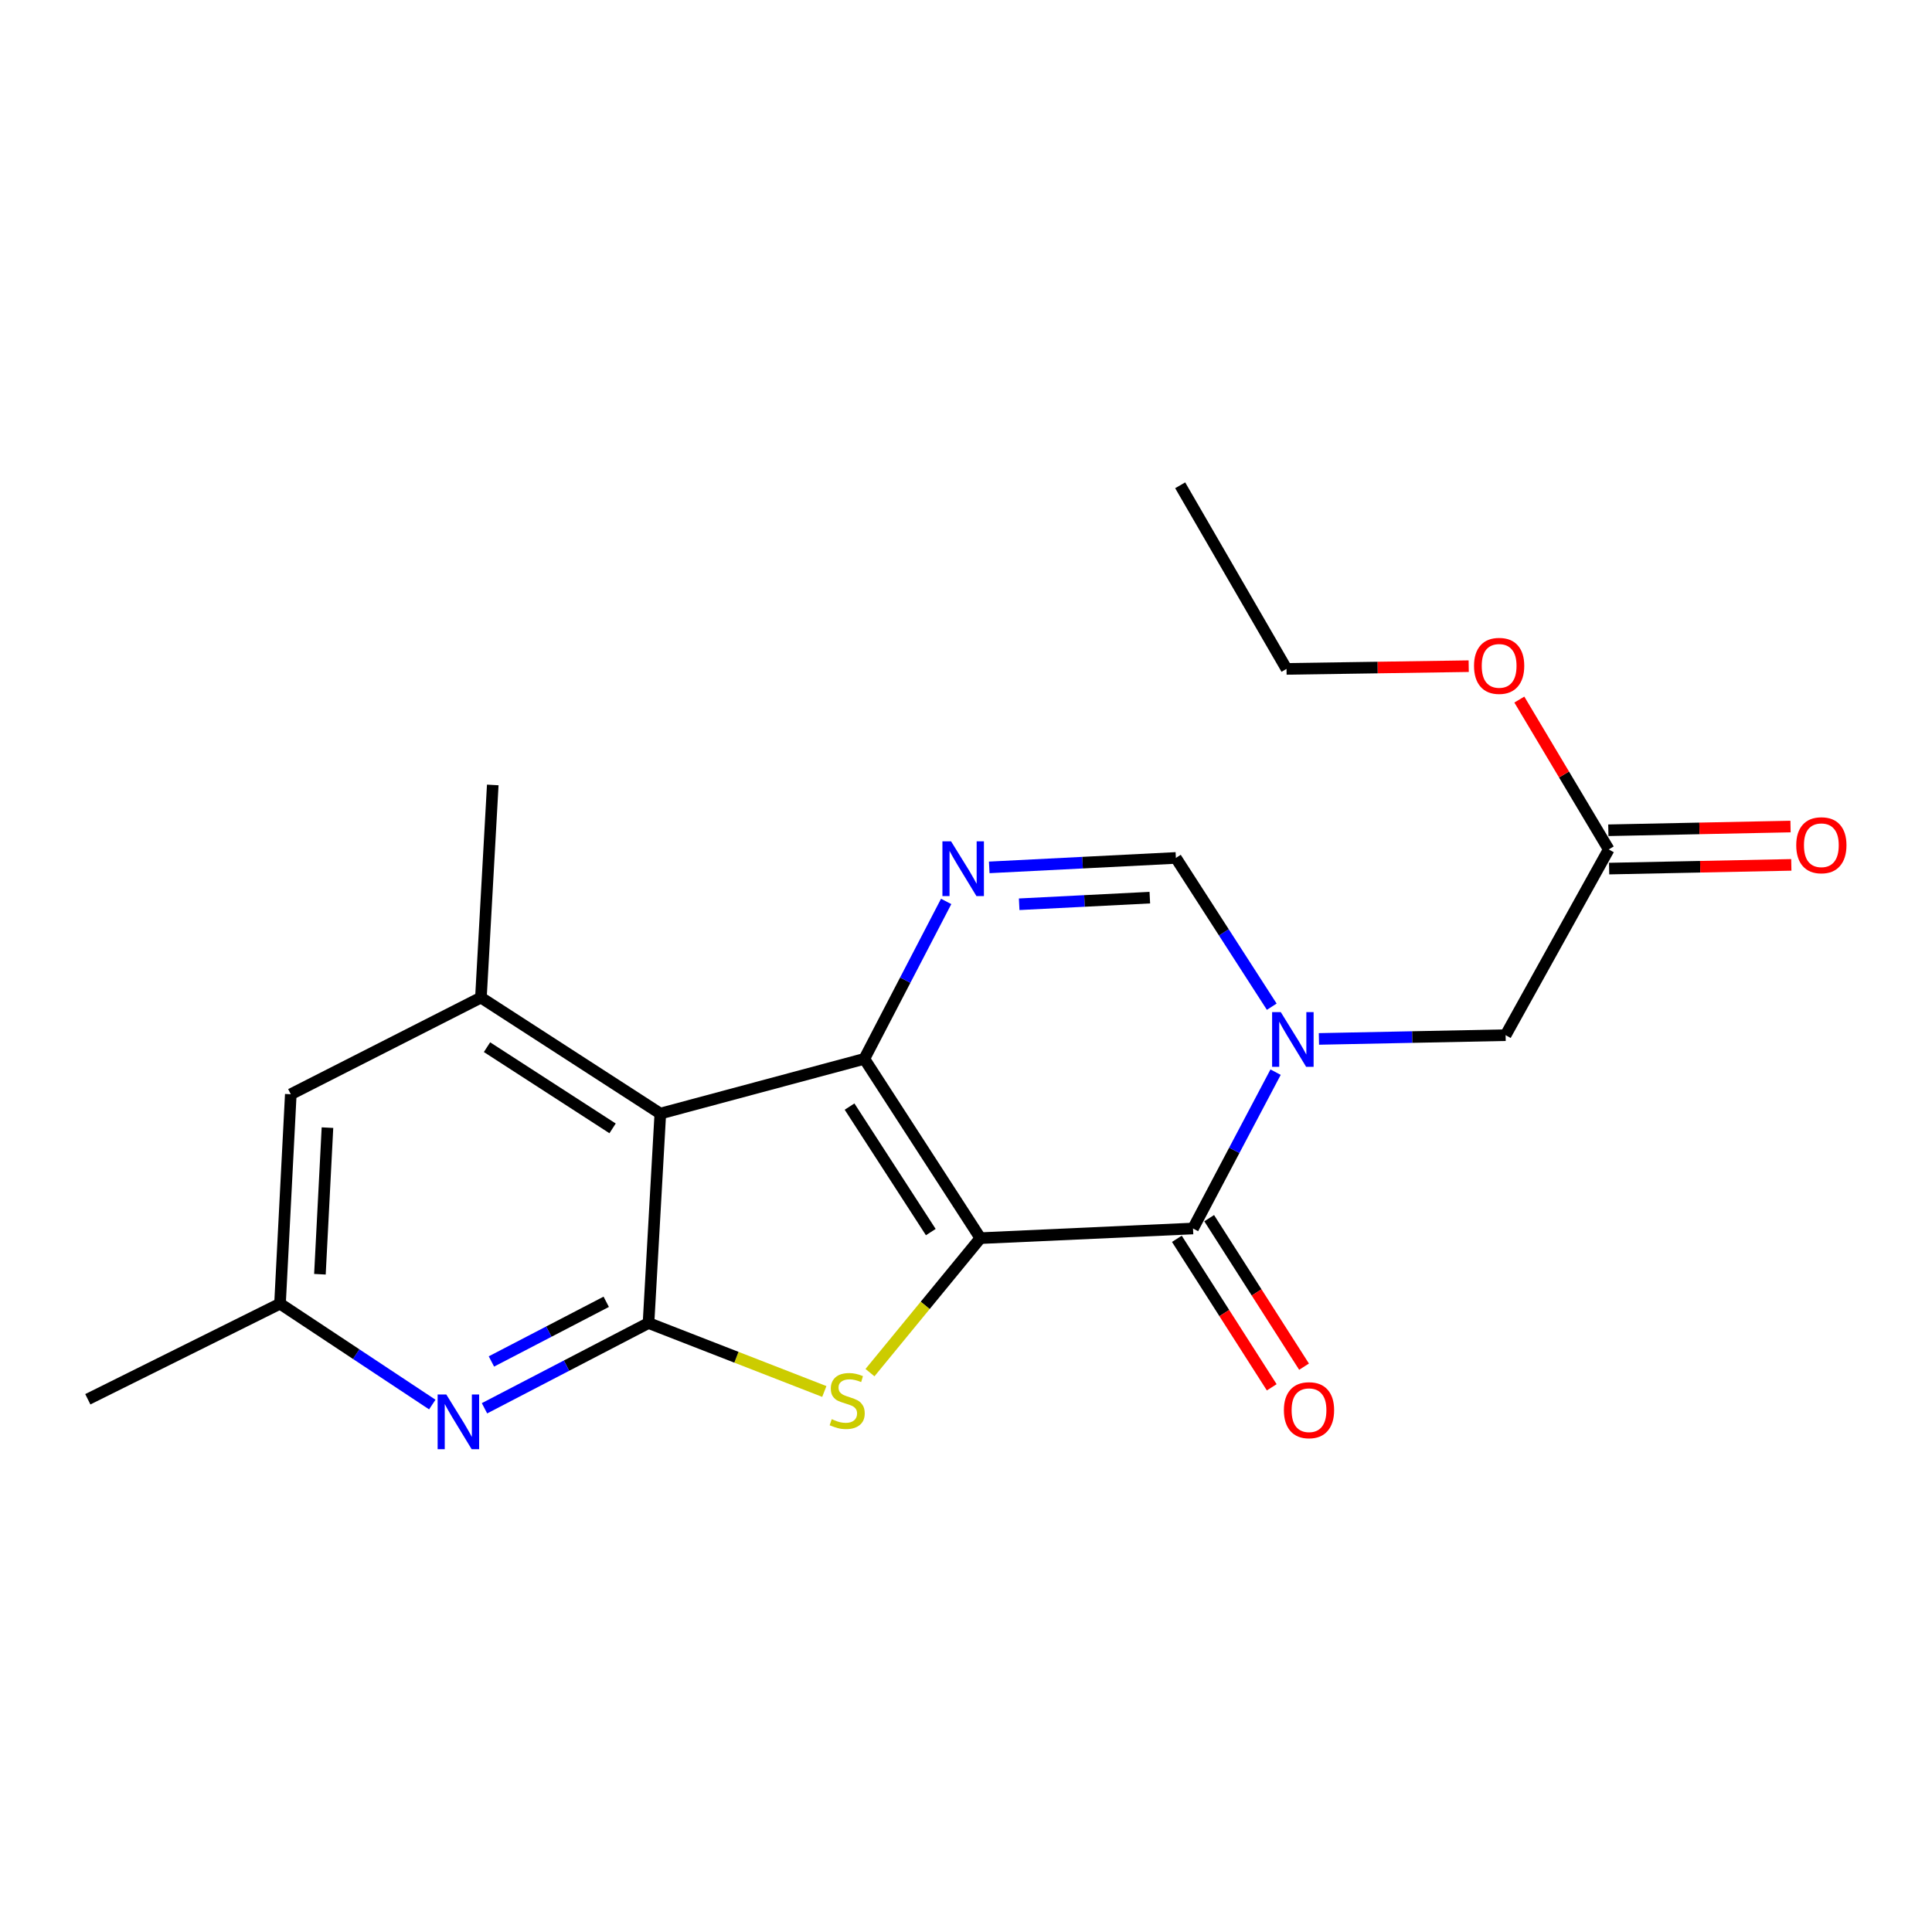 <?xml version='1.0' encoding='iso-8859-1'?>
<svg version='1.1' baseProfile='full'
              xmlns='http://www.w3.org/2000/svg'
                      xmlns:rdkit='http://www.rdkit.org/xml'
                      xmlns:xlink='http://www.w3.org/1999/xlink'
                  xml:space='preserve'
width='1000px' height='1000px' viewBox='0 0 1000 1000'>
<!-- END OF HEADER -->
<rect style='opacity:1.0;fill:#FFFFFF;stroke:none' width='1000' height='1000' x='0' y='0'> </rect>
<path class='bond-0' d='M 507.443,640.861 L 447.378,548.062' style='fill:none;fill-rule:evenodd;stroke:#000000;stroke-width:6px;stroke-linecap:butt;stroke-linejoin:miter;stroke-opacity:1' />
<path class='bond-0' d='M 481.774,637.725 L 439.728,572.766' style='fill:none;fill-rule:evenodd;stroke:#000000;stroke-width:6px;stroke-linecap:butt;stroke-linejoin:miter;stroke-opacity:1' />
<path class='bond-1' d='M 507.443,640.861 L 478.871,675.666' style='fill:none;fill-rule:evenodd;stroke:#000000;stroke-width:6px;stroke-linecap:butt;stroke-linejoin:miter;stroke-opacity:1' />
<path class='bond-1' d='M 478.871,675.666 L 450.299,710.471' style='fill:none;fill-rule:evenodd;stroke:#CCCC00;stroke-width:6px;stroke-linecap:butt;stroke-linejoin:miter;stroke-opacity:1' />
<path class='bond-3' d='M 507.443,640.861 L 617.508,635.867' style='fill:none;fill-rule:evenodd;stroke:#000000;stroke-width:6px;stroke-linecap:butt;stroke-linejoin:miter;stroke-opacity:1' />
<path class='bond-2' d='M 447.378,548.062 L 341.779,576.386' style='fill:none;fill-rule:evenodd;stroke:#000000;stroke-width:6px;stroke-linecap:butt;stroke-linejoin:miter;stroke-opacity:1' />
<path class='bond-6' d='M 447.378,548.062 L 468.556,507.318' style='fill:none;fill-rule:evenodd;stroke:#000000;stroke-width:6px;stroke-linecap:butt;stroke-linejoin:miter;stroke-opacity:1' />
<path class='bond-6' d='M 468.556,507.318 L 489.734,466.573' style='fill:none;fill-rule:evenodd;stroke:#0000FF;stroke-width:6px;stroke-linecap:butt;stroke-linejoin:miter;stroke-opacity:1' />
<path class='bond-4' d='M 426.664,720.23 L 381.167,702.513' style='fill:none;fill-rule:evenodd;stroke:#CCCC00;stroke-width:6px;stroke-linecap:butt;stroke-linejoin:miter;stroke-opacity:1' />
<path class='bond-4' d='M 381.167,702.513 L 335.671,684.797' style='fill:none;fill-rule:evenodd;stroke:#000000;stroke-width:6px;stroke-linecap:butt;stroke-linejoin:miter;stroke-opacity:1' />
<path class='bond-9' d='M 341.779,576.386 L 248.925,516.343' style='fill:none;fill-rule:evenodd;stroke:#000000;stroke-width:6px;stroke-linecap:butt;stroke-linejoin:miter;stroke-opacity:1' />
<path class='bond-9' d='M 317.075,584.044 L 252.077,542.014' style='fill:none;fill-rule:evenodd;stroke:#000000;stroke-width:6px;stroke-linecap:butt;stroke-linejoin:miter;stroke-opacity:1' />
<path class='bond-21' d='M 341.779,576.386 L 335.671,684.797' style='fill:none;fill-rule:evenodd;stroke:#000000;stroke-width:6px;stroke-linecap:butt;stroke-linejoin:miter;stroke-opacity:1' />
<path class='bond-5' d='M 617.508,635.867 L 638.876,595.406' style='fill:none;fill-rule:evenodd;stroke:#000000;stroke-width:6px;stroke-linecap:butt;stroke-linejoin:miter;stroke-opacity:1' />
<path class='bond-5' d='M 638.876,595.406 L 660.244,554.945' style='fill:none;fill-rule:evenodd;stroke:#0000FF;stroke-width:6px;stroke-linecap:butt;stroke-linejoin:miter;stroke-opacity:1' />
<path class='bond-12' d='M 609.146,641.209 L 633.697,679.639' style='fill:none;fill-rule:evenodd;stroke:#000000;stroke-width:6px;stroke-linecap:butt;stroke-linejoin:miter;stroke-opacity:1' />
<path class='bond-12' d='M 633.697,679.639 L 658.249,718.069' style='fill:none;fill-rule:evenodd;stroke:#FF0000;stroke-width:6px;stroke-linecap:butt;stroke-linejoin:miter;stroke-opacity:1' />
<path class='bond-12' d='M 625.87,630.525 L 650.421,668.955' style='fill:none;fill-rule:evenodd;stroke:#000000;stroke-width:6px;stroke-linecap:butt;stroke-linejoin:miter;stroke-opacity:1' />
<path class='bond-12' d='M 650.421,668.955 L 674.973,707.385' style='fill:none;fill-rule:evenodd;stroke:#FF0000;stroke-width:6px;stroke-linecap:butt;stroke-linejoin:miter;stroke-opacity:1' />
<path class='bond-8' d='M 335.671,684.797 L 293.222,706.858' style='fill:none;fill-rule:evenodd;stroke:#000000;stroke-width:6px;stroke-linecap:butt;stroke-linejoin:miter;stroke-opacity:1' />
<path class='bond-8' d='M 293.222,706.858 L 250.773,728.92' style='fill:none;fill-rule:evenodd;stroke:#0000FF;stroke-width:6px;stroke-linecap:butt;stroke-linejoin:miter;stroke-opacity:1' />
<path class='bond-8' d='M 313.784,673.806 L 284.07,689.249' style='fill:none;fill-rule:evenodd;stroke:#000000;stroke-width:6px;stroke-linecap:butt;stroke-linejoin:miter;stroke-opacity:1' />
<path class='bond-8' d='M 284.07,689.249 L 254.356,704.692' style='fill:none;fill-rule:evenodd;stroke:#0000FF;stroke-width:6px;stroke-linecap:butt;stroke-linejoin:miter;stroke-opacity:1' />
<path class='bond-7' d='M 658.257,521.064 L 633.445,482.563' style='fill:none;fill-rule:evenodd;stroke:#0000FF;stroke-width:6px;stroke-linecap:butt;stroke-linejoin:miter;stroke-opacity:1' />
<path class='bond-7' d='M 633.445,482.563 L 608.633,444.062' style='fill:none;fill-rule:evenodd;stroke:#000000;stroke-width:6px;stroke-linecap:butt;stroke-linejoin:miter;stroke-opacity:1' />
<path class='bond-10' d='M 682.677,537.747 L 730.99,536.775' style='fill:none;fill-rule:evenodd;stroke:#0000FF;stroke-width:6px;stroke-linecap:butt;stroke-linejoin:miter;stroke-opacity:1' />
<path class='bond-10' d='M 730.99,536.775 L 779.303,535.802' style='fill:none;fill-rule:evenodd;stroke:#000000;stroke-width:6px;stroke-linecap:butt;stroke-linejoin:miter;stroke-opacity:1' />
<path class='bond-22' d='M 512.031,448.956 L 560.332,446.509' style='fill:none;fill-rule:evenodd;stroke:#0000FF;stroke-width:6px;stroke-linecap:butt;stroke-linejoin:miter;stroke-opacity:1' />
<path class='bond-22' d='M 560.332,446.509 L 608.633,444.062' style='fill:none;fill-rule:evenodd;stroke:#000000;stroke-width:6px;stroke-linecap:butt;stroke-linejoin:miter;stroke-opacity:1' />
<path class='bond-22' d='M 527.526,468.042 L 561.336,466.329' style='fill:none;fill-rule:evenodd;stroke:#0000FF;stroke-width:6px;stroke-linecap:butt;stroke-linejoin:miter;stroke-opacity:1' />
<path class='bond-22' d='M 561.336,466.329 L 595.147,464.616' style='fill:none;fill-rule:evenodd;stroke:#000000;stroke-width:6px;stroke-linecap:butt;stroke-linejoin:miter;stroke-opacity:1' />
<path class='bond-14' d='M 223.751,726.994 L 184.343,700.89' style='fill:none;fill-rule:evenodd;stroke:#0000FF;stroke-width:6px;stroke-linecap:butt;stroke-linejoin:miter;stroke-opacity:1' />
<path class='bond-14' d='M 184.343,700.89 L 144.935,674.786' style='fill:none;fill-rule:evenodd;stroke:#000000;stroke-width:6px;stroke-linecap:butt;stroke-linejoin:miter;stroke-opacity:1' />
<path class='bond-13' d='M 248.925,516.343 L 150.514,566.386' style='fill:none;fill-rule:evenodd;stroke:#000000;stroke-width:6px;stroke-linecap:butt;stroke-linejoin:miter;stroke-opacity:1' />
<path class='bond-17' d='M 248.925,516.343 L 255.055,406.289' style='fill:none;fill-rule:evenodd;stroke:#000000;stroke-width:6px;stroke-linecap:butt;stroke-linejoin:miter;stroke-opacity:1' />
<path class='bond-11' d='M 779.303,535.802 L 832.676,439.663' style='fill:none;fill-rule:evenodd;stroke:#000000;stroke-width:6px;stroke-linecap:butt;stroke-linejoin:miter;stroke-opacity:1' />
<path class='bond-15' d='M 832.878,449.583 L 880.029,448.62' style='fill:none;fill-rule:evenodd;stroke:#000000;stroke-width:6px;stroke-linecap:butt;stroke-linejoin:miter;stroke-opacity:1' />
<path class='bond-15' d='M 880.029,448.62 L 927.18,447.656' style='fill:none;fill-rule:evenodd;stroke:#FF0000;stroke-width:6px;stroke-linecap:butt;stroke-linejoin:miter;stroke-opacity:1' />
<path class='bond-15' d='M 832.473,429.742 L 879.624,428.778' style='fill:none;fill-rule:evenodd;stroke:#000000;stroke-width:6px;stroke-linecap:butt;stroke-linejoin:miter;stroke-opacity:1' />
<path class='bond-15' d='M 879.624,428.778 L 926.775,427.815' style='fill:none;fill-rule:evenodd;stroke:#FF0000;stroke-width:6px;stroke-linecap:butt;stroke-linejoin:miter;stroke-opacity:1' />
<path class='bond-16' d='M 832.676,439.663 L 809.541,400.88' style='fill:none;fill-rule:evenodd;stroke:#000000;stroke-width:6px;stroke-linecap:butt;stroke-linejoin:miter;stroke-opacity:1' />
<path class='bond-16' d='M 809.541,400.88 L 786.407,362.098' style='fill:none;fill-rule:evenodd;stroke:#FF0000;stroke-width:6px;stroke-linecap:butt;stroke-linejoin:miter;stroke-opacity:1' />
<path class='bond-23' d='M 150.514,566.386 L 144.935,674.786' style='fill:none;fill-rule:evenodd;stroke:#000000;stroke-width:6px;stroke-linecap:butt;stroke-linejoin:miter;stroke-opacity:1' />
<path class='bond-23' d='M 169.496,583.666 L 165.591,659.546' style='fill:none;fill-rule:evenodd;stroke:#000000;stroke-width:6px;stroke-linecap:butt;stroke-linejoin:miter;stroke-opacity:1' />
<path class='bond-18' d='M 144.935,674.786 L 45.455,724.256' style='fill:none;fill-rule:evenodd;stroke:#000000;stroke-width:6px;stroke-linecap:butt;stroke-linejoin:miter;stroke-opacity:1' />
<path class='bond-19' d='M 760.199,344.807 L 713.048,345.515' style='fill:none;fill-rule:evenodd;stroke:#FF0000;stroke-width:6px;stroke-linecap:butt;stroke-linejoin:miter;stroke-opacity:1' />
<path class='bond-19' d='M 713.048,345.515 L 665.898,346.224' style='fill:none;fill-rule:evenodd;stroke:#000000;stroke-width:6px;stroke-linecap:butt;stroke-linejoin:miter;stroke-opacity:1' />
<path class='bond-20' d='M 665.898,346.224 L 610.86,251.187' style='fill:none;fill-rule:evenodd;stroke:#000000;stroke-width:6px;stroke-linecap:butt;stroke-linejoin:miter;stroke-opacity:1' />
<path  class='atom-2' d='M 430.503 734.56
Q 430.823 734.68, 432.143 735.24
Q 433.463 735.8, 434.903 736.16
Q 436.383 736.48, 437.823 736.48
Q 440.503 736.48, 442.063 735.2
Q 443.623 733.88, 443.623 731.6
Q 443.623 730.04, 442.823 729.08
Q 442.063 728.12, 440.863 727.6
Q 439.663 727.08, 437.663 726.48
Q 435.143 725.72, 433.623 725
Q 432.143 724.28, 431.063 722.76
Q 430.023 721.24, 430.023 718.68
Q 430.023 715.12, 432.423 712.92
Q 434.863 710.72, 439.663 710.72
Q 442.943 710.72, 446.663 712.28
L 445.743 715.36
Q 442.343 713.96, 439.783 713.96
Q 437.023 713.96, 435.503 715.12
Q 433.983 716.24, 434.023 718.2
Q 434.023 719.72, 434.783 720.64
Q 435.583 721.56, 436.703 722.08
Q 437.863 722.6, 439.783 723.2
Q 442.343 724, 443.863 724.8
Q 445.383 725.6, 446.463 727.24
Q 447.583 728.84, 447.583 731.6
Q 447.583 735.52, 444.943 737.64
Q 442.343 739.72, 437.983 739.72
Q 435.463 739.72, 433.543 739.16
Q 431.663 738.64, 429.423 737.72
L 430.503 734.56
' fill='#CCCC00'/>
<path  class='atom-6' d='M 662.923 523.858
L 672.203 538.858
Q 673.123 540.338, 674.603 543.018
Q 676.083 545.698, 676.163 545.858
L 676.163 523.858
L 679.923 523.858
L 679.923 552.178
L 676.043 552.178
L 666.083 535.778
Q 664.923 533.858, 663.683 531.658
Q 662.483 529.458, 662.123 528.778
L 662.123 552.178
L 658.443 552.178
L 658.443 523.858
L 662.923 523.858
' fill='#0000FF'/>
<path  class='atom-7' d='M 492.275 435.48
L 501.555 450.48
Q 502.475 451.96, 503.955 454.64
Q 505.435 457.32, 505.515 457.48
L 505.515 435.48
L 509.275 435.48
L 509.275 463.8
L 505.395 463.8
L 495.435 447.4
Q 494.275 445.48, 493.035 443.28
Q 491.835 441.08, 491.475 440.4
L 491.475 463.8
L 487.795 463.8
L 487.795 435.48
L 492.275 435.48
' fill='#0000FF'/>
<path  class='atom-9' d='M 231 721.783
L 240.28 736.783
Q 241.2 738.263, 242.68 740.943
Q 244.16 743.623, 244.24 743.783
L 244.24 721.783
L 248 721.783
L 248 750.103
L 244.12 750.103
L 234.16 733.703
Q 233 731.783, 231.76 729.583
Q 230.56 727.383, 230.2 726.703
L 230.2 750.103
L 226.52 750.103
L 226.52 721.783
L 231 721.783
' fill='#0000FF'/>
<path  class='atom-13' d='M 664.54 729.915
Q 664.54 723.115, 667.9 719.315
Q 671.26 715.515, 677.54 715.515
Q 683.82 715.515, 687.18 719.315
Q 690.54 723.115, 690.54 729.915
Q 690.54 736.795, 687.14 740.715
Q 683.74 744.595, 677.54 744.595
Q 671.3 744.595, 667.9 740.715
Q 664.54 736.835, 664.54 729.915
M 677.54 741.395
Q 681.86 741.395, 684.18 738.515
Q 686.54 735.595, 686.54 729.915
Q 686.54 724.355, 684.18 721.555
Q 681.86 718.715, 677.54 718.715
Q 673.22 718.715, 670.86 721.515
Q 668.54 724.315, 668.54 729.915
Q 668.54 735.635, 670.86 738.515
Q 673.22 741.395, 677.54 741.395
' fill='#FF0000'/>
<path  class='atom-16' d='M 929.729 437.493
Q 929.729 430.693, 933.089 426.893
Q 936.449 423.093, 942.729 423.093
Q 949.009 423.093, 952.369 426.893
Q 955.729 430.693, 955.729 437.493
Q 955.729 444.373, 952.329 448.293
Q 948.929 452.173, 942.729 452.173
Q 936.489 452.173, 933.089 448.293
Q 929.729 444.413, 929.729 437.493
M 942.729 448.973
Q 947.049 448.973, 949.369 446.093
Q 951.729 443.173, 951.729 437.493
Q 951.729 431.933, 949.369 429.133
Q 947.049 426.293, 942.729 426.293
Q 938.409 426.293, 936.049 429.093
Q 933.729 431.893, 933.729 437.493
Q 933.729 443.213, 936.049 446.093
Q 938.409 448.973, 942.729 448.973
' fill='#FF0000'/>
<path  class='atom-17' d='M 762.951 344.65
Q 762.951 337.85, 766.311 334.05
Q 769.671 330.25, 775.951 330.25
Q 782.231 330.25, 785.591 334.05
Q 788.951 337.85, 788.951 344.65
Q 788.951 351.53, 785.551 355.45
Q 782.151 359.33, 775.951 359.33
Q 769.711 359.33, 766.311 355.45
Q 762.951 351.57, 762.951 344.65
M 775.951 356.13
Q 780.271 356.13, 782.591 353.25
Q 784.951 350.33, 784.951 344.65
Q 784.951 339.09, 782.591 336.29
Q 780.271 333.45, 775.951 333.45
Q 771.631 333.45, 769.271 336.25
Q 766.951 339.05, 766.951 344.65
Q 766.951 350.37, 769.271 353.25
Q 771.631 356.13, 775.951 356.13
' fill='#FF0000'/>
</svg>

